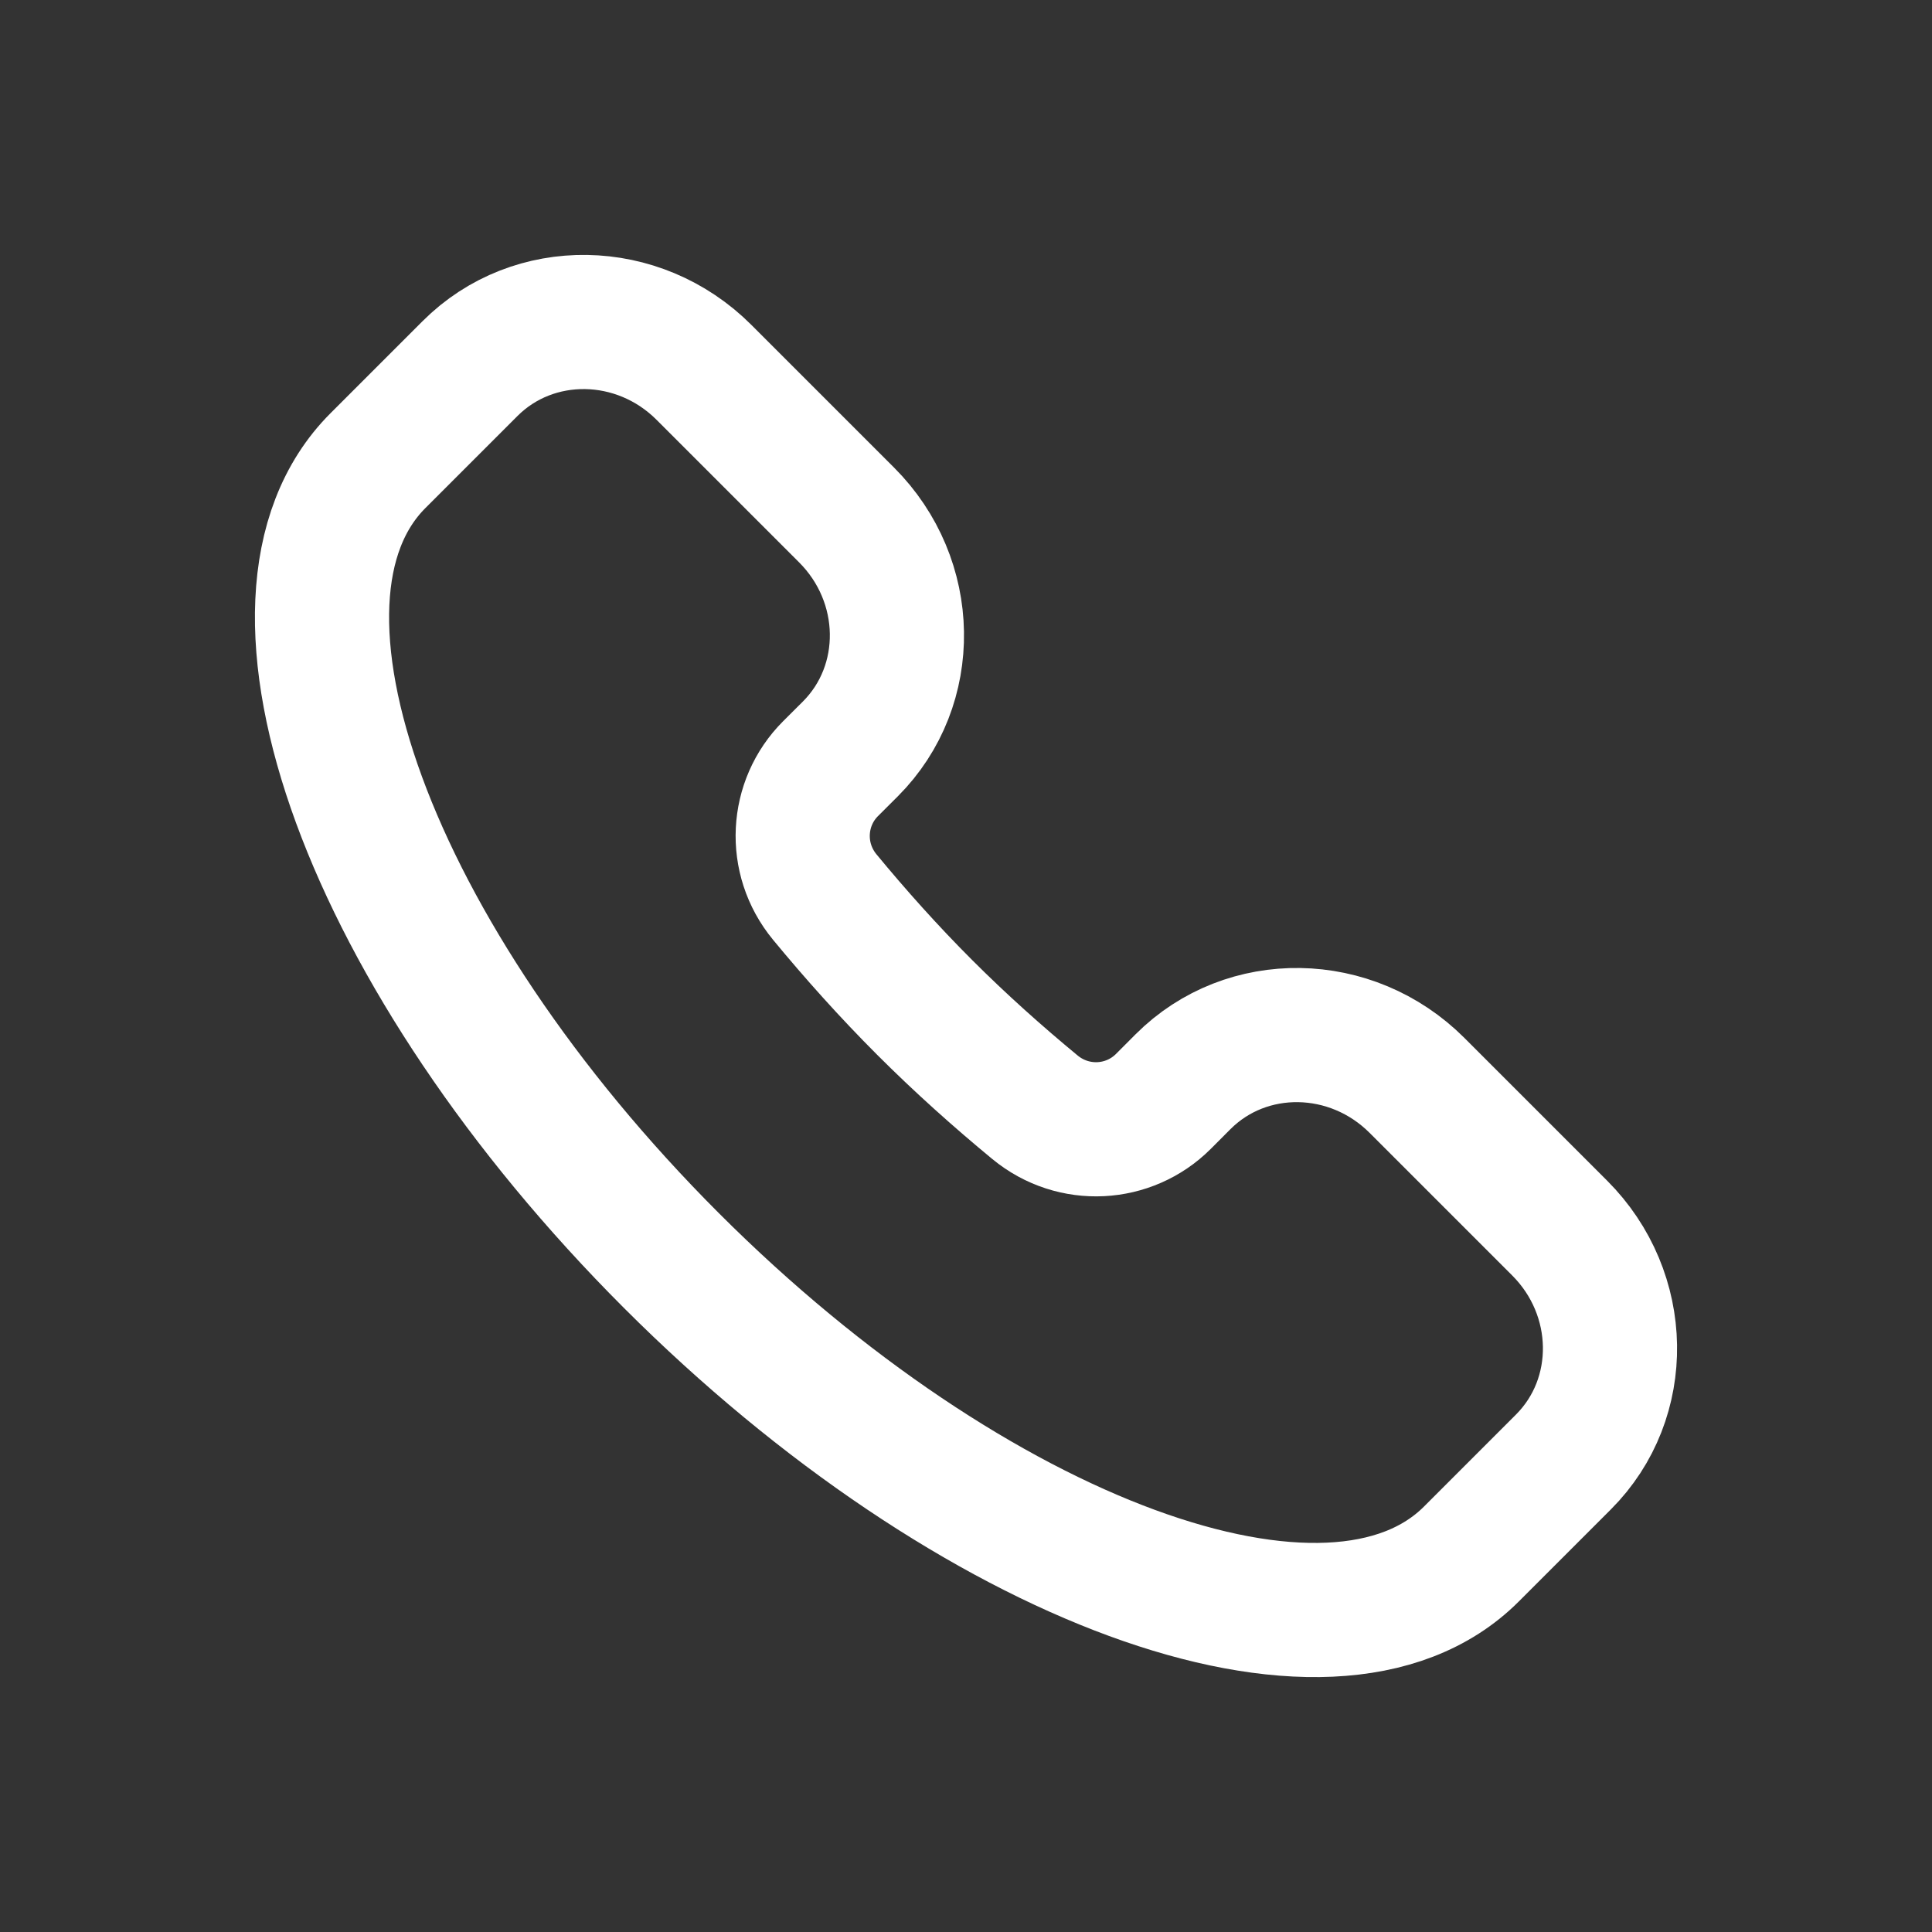 <svg width="36" height="36" viewBox="0 0 36 36" fill="none" xmlns="http://www.w3.org/2000/svg">
<rect x="0" y="0" width="36" height="36" fill="#333333" stroke="none"/>
<path d="M27.416 28.958C24.81 31.564 18.137 29.115 12.511 23.489C6.885 17.863 4.437 11.19 7.042 8.584L8.758 6.868C9.942 5.684 11.894 5.715 13.117 6.938L15.775 9.596C16.998 10.819 17.029 12.77 15.845 13.955L15.476 14.323C14.836 14.963 14.774 15.994 15.368 16.715C15.941 17.409 16.559 18.101 17.229 18.771C17.899 19.441 18.591 20.059 19.285 20.632C20.006 21.226 21.037 21.163 21.677 20.524L22.045 20.155C23.23 18.971 25.181 19.002 26.404 20.225L29.062 22.883C30.285 24.106 30.316 26.058 29.132 27.242L27.416 28.958Z" stroke="white" stroke-width="2.5"/>
</svg>
